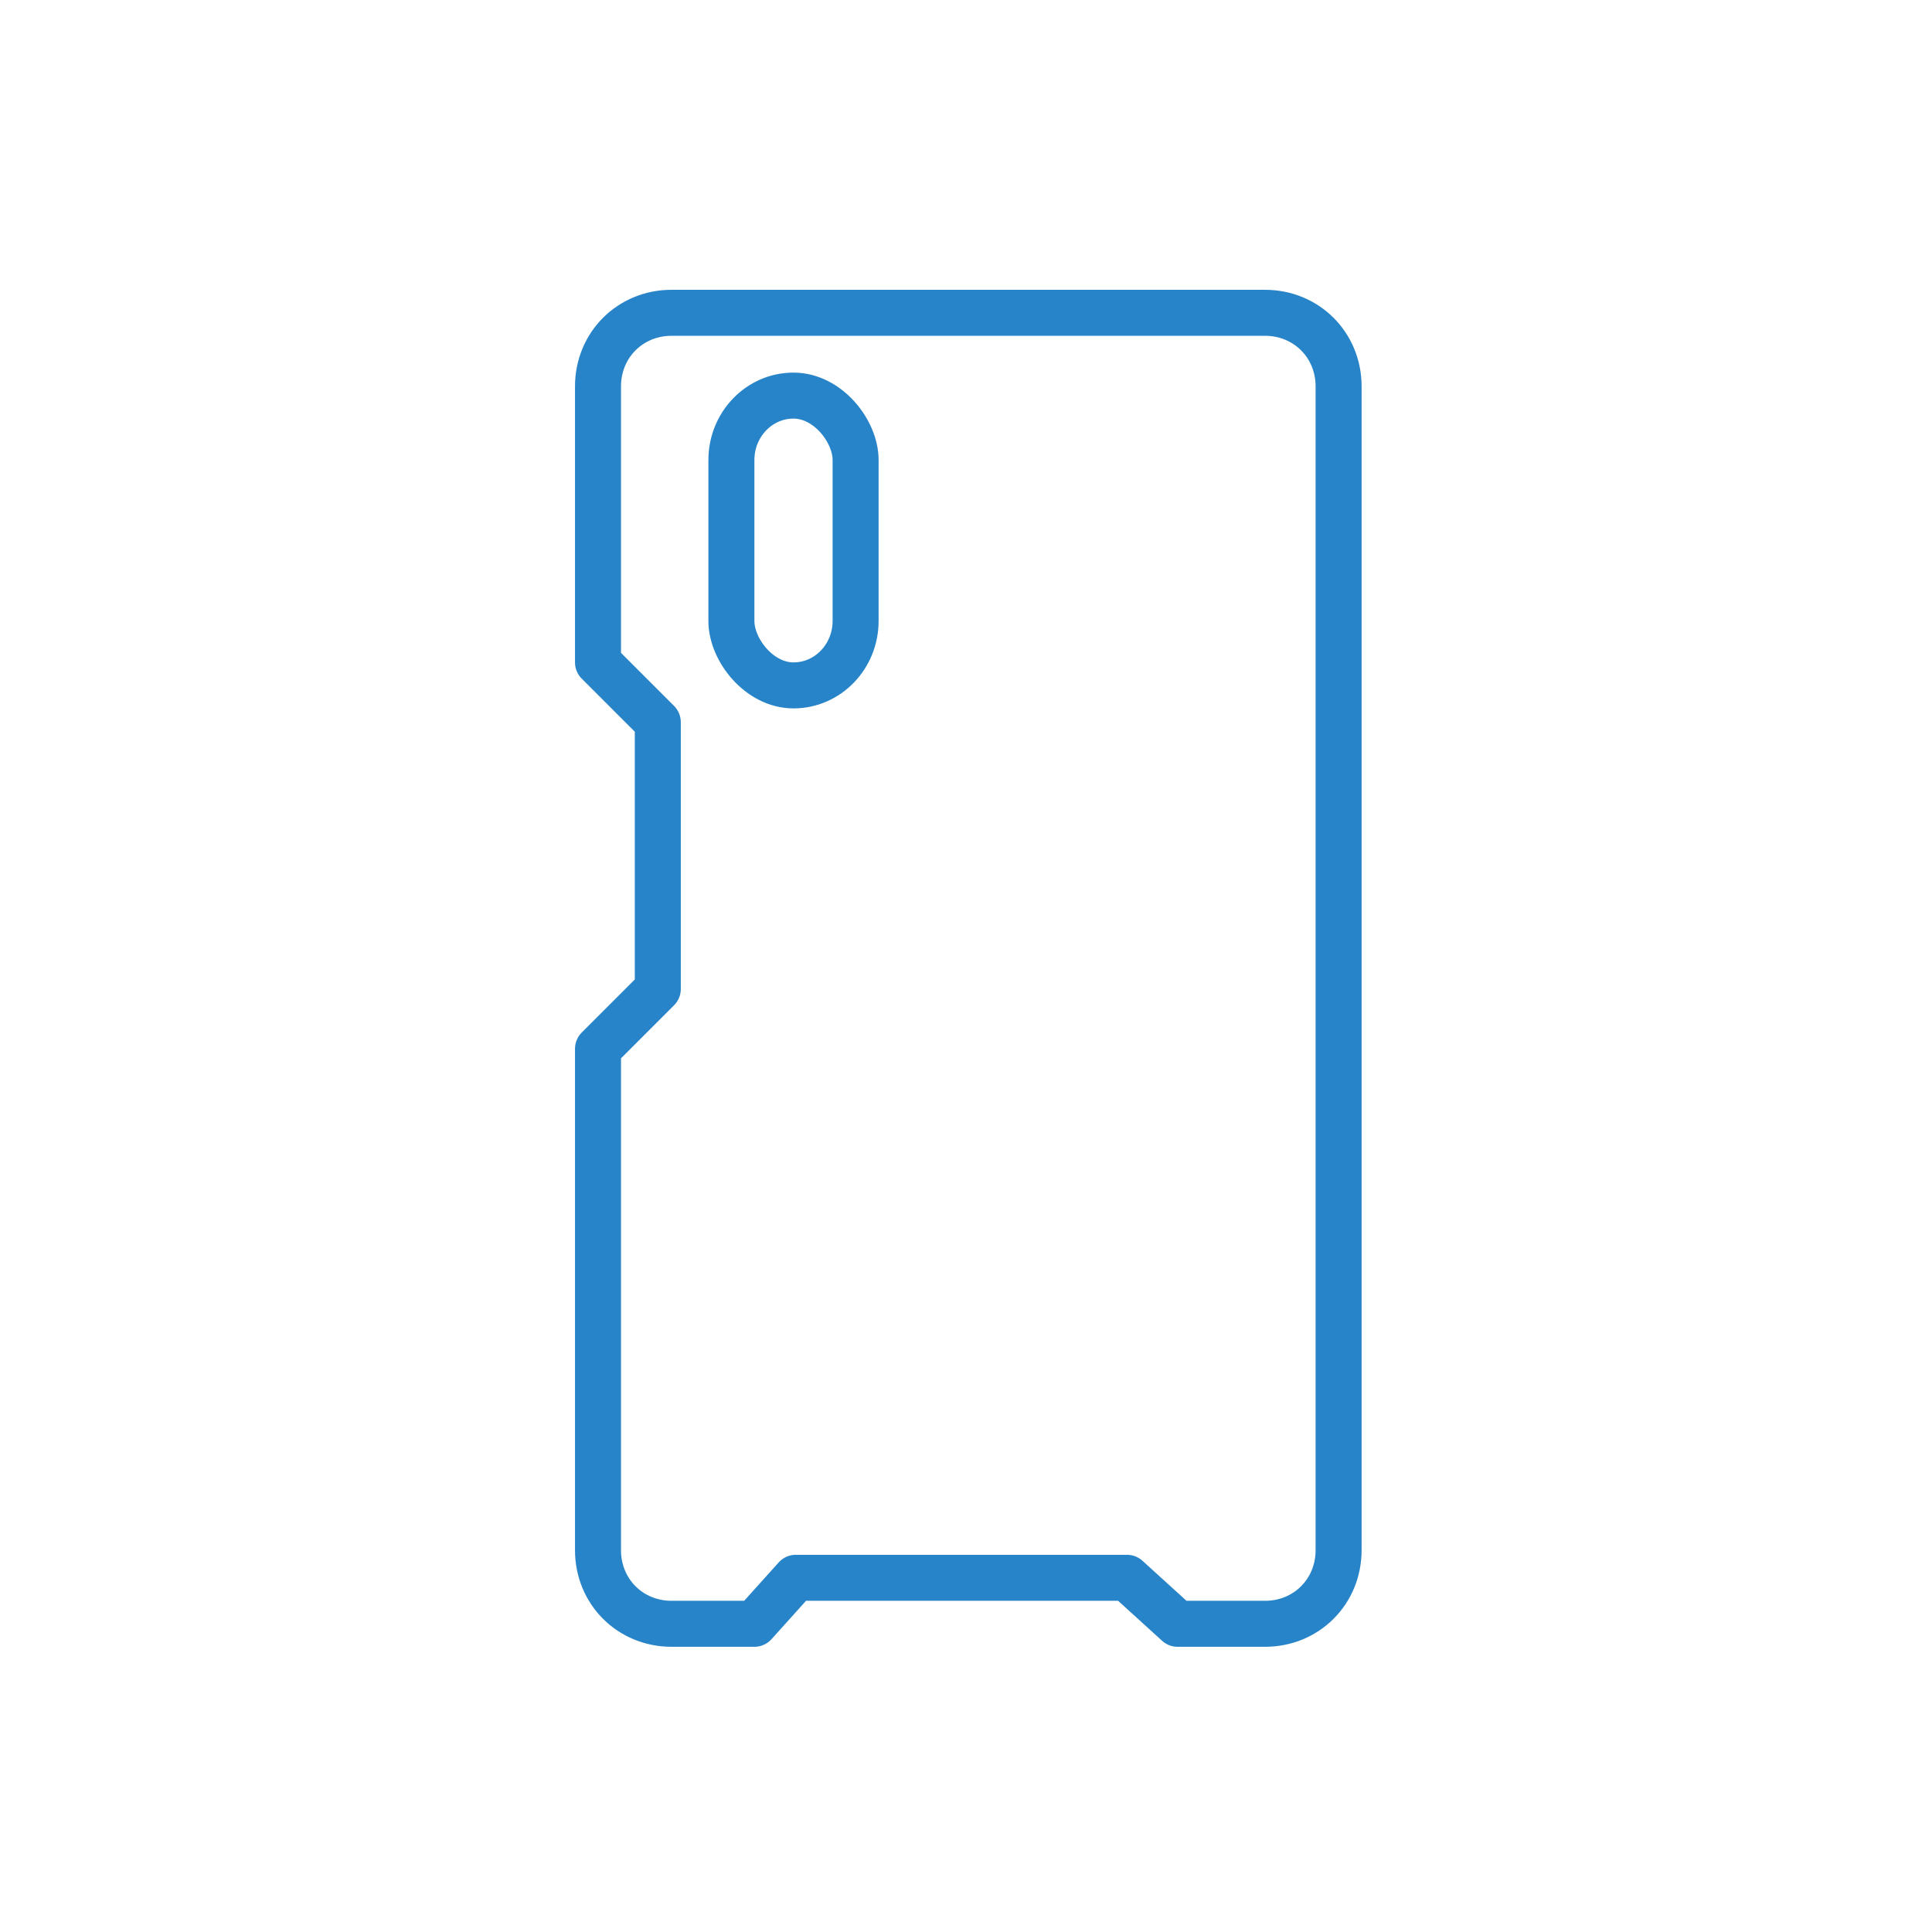 <svg viewBox="0 0 42 42" xmlns="http://www.w3.org/2000/svg" id="graphic">
  <defs>
    <style>
      .cls-1 {
        fill: none;
        stroke: #2884c8;
        stroke-linecap: round;
        stroke-linejoin: round;
      }
    </style>
  </defs>
  <path d="M14.6,6.8h12.9c.9,0,1.6.7,1.6,1.6v25.3c0,.9-.7,1.6-1.6,1.6h-1.9l-1.1-1h-7.2l-.9,1h-1.8c-.9,0-1.6-.7-1.6-1.6v-10.9l1.3-1.3v-5.8l-1.3-1.3v-6c0-.9.7-1.6,1.6-1.6Z" class="cls-1"></path>
  <rect ry="1.4" rx="1.4" height="6.3" width="2.7" y="8.6" x="15.9" class="cls-1"></rect>
</svg>